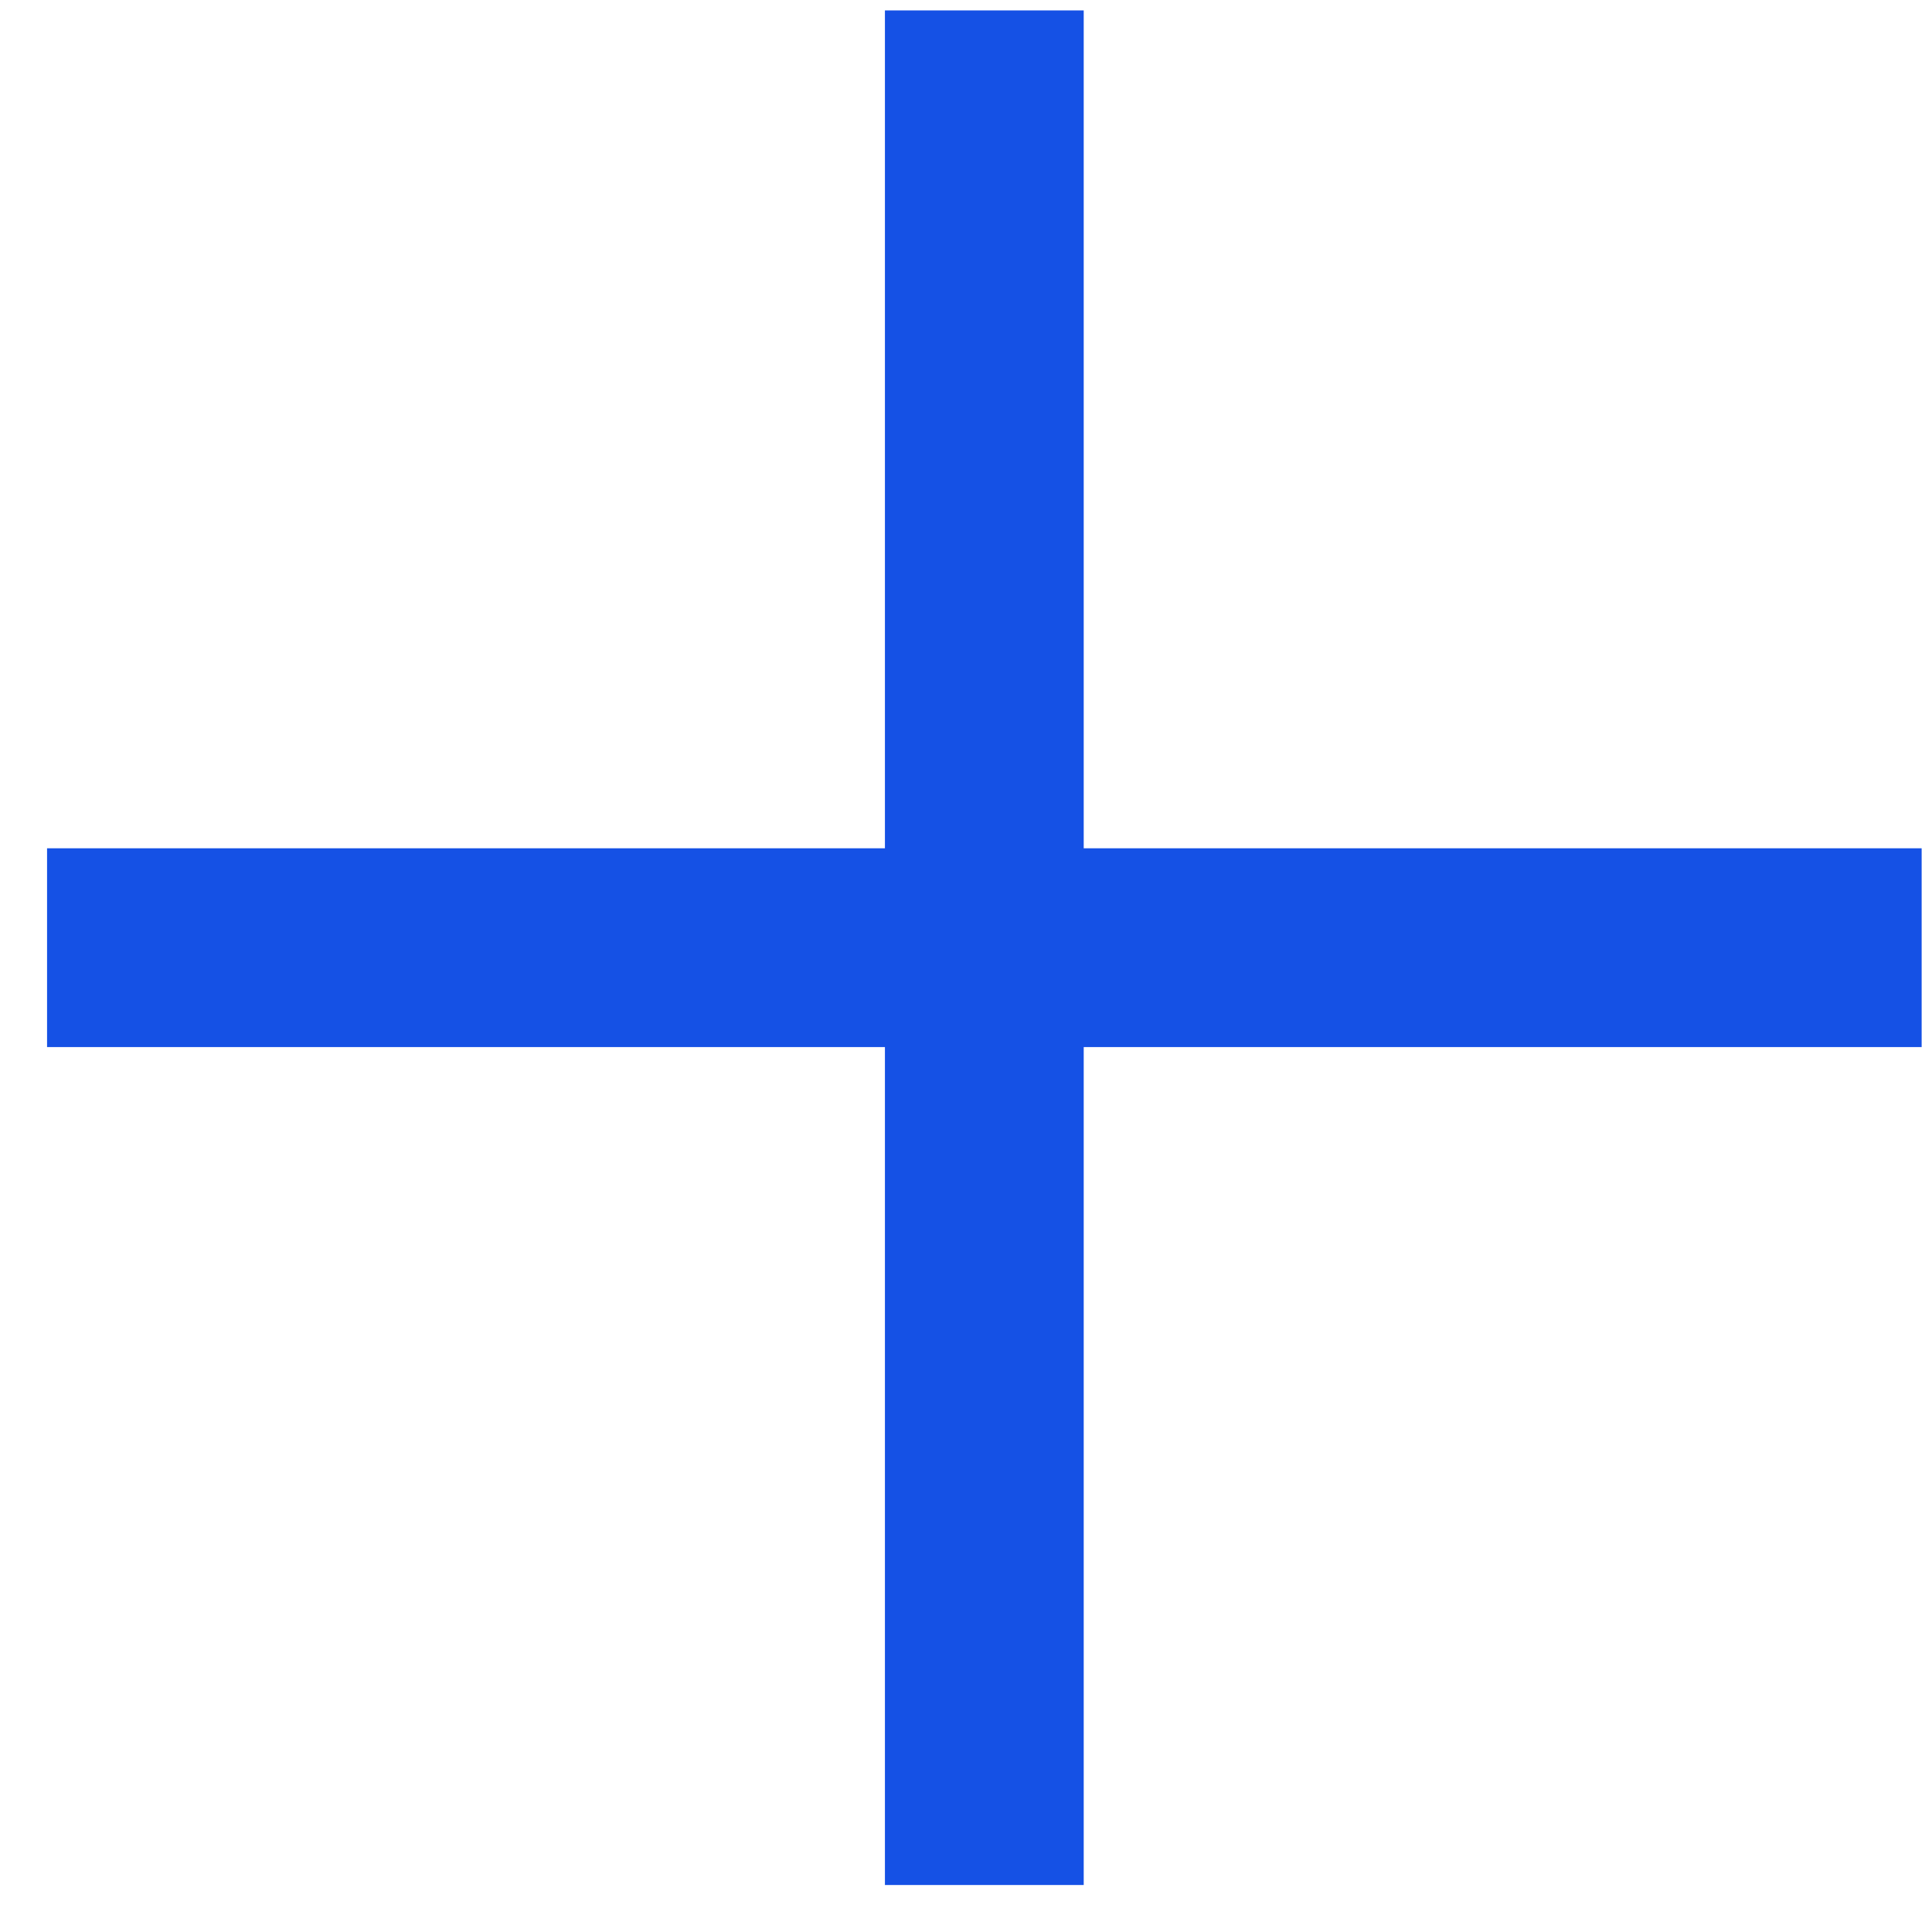 <svg width="28" height="28" viewBox="0 0 28 28" fill="none" xmlns="http://www.w3.org/2000/svg">
<path fill-rule="evenodd" clip-rule="evenodd" d="M12.825 12.294L12.825 0.151H15.706L15.706 12.294L27.85 12.294L27.85 15.175L15.706 15.175L15.706 27.319H12.825L12.825 15.175L0.682 15.175L0.682 12.294L12.825 12.294Z" fill="#1551E5"/>
</svg>
